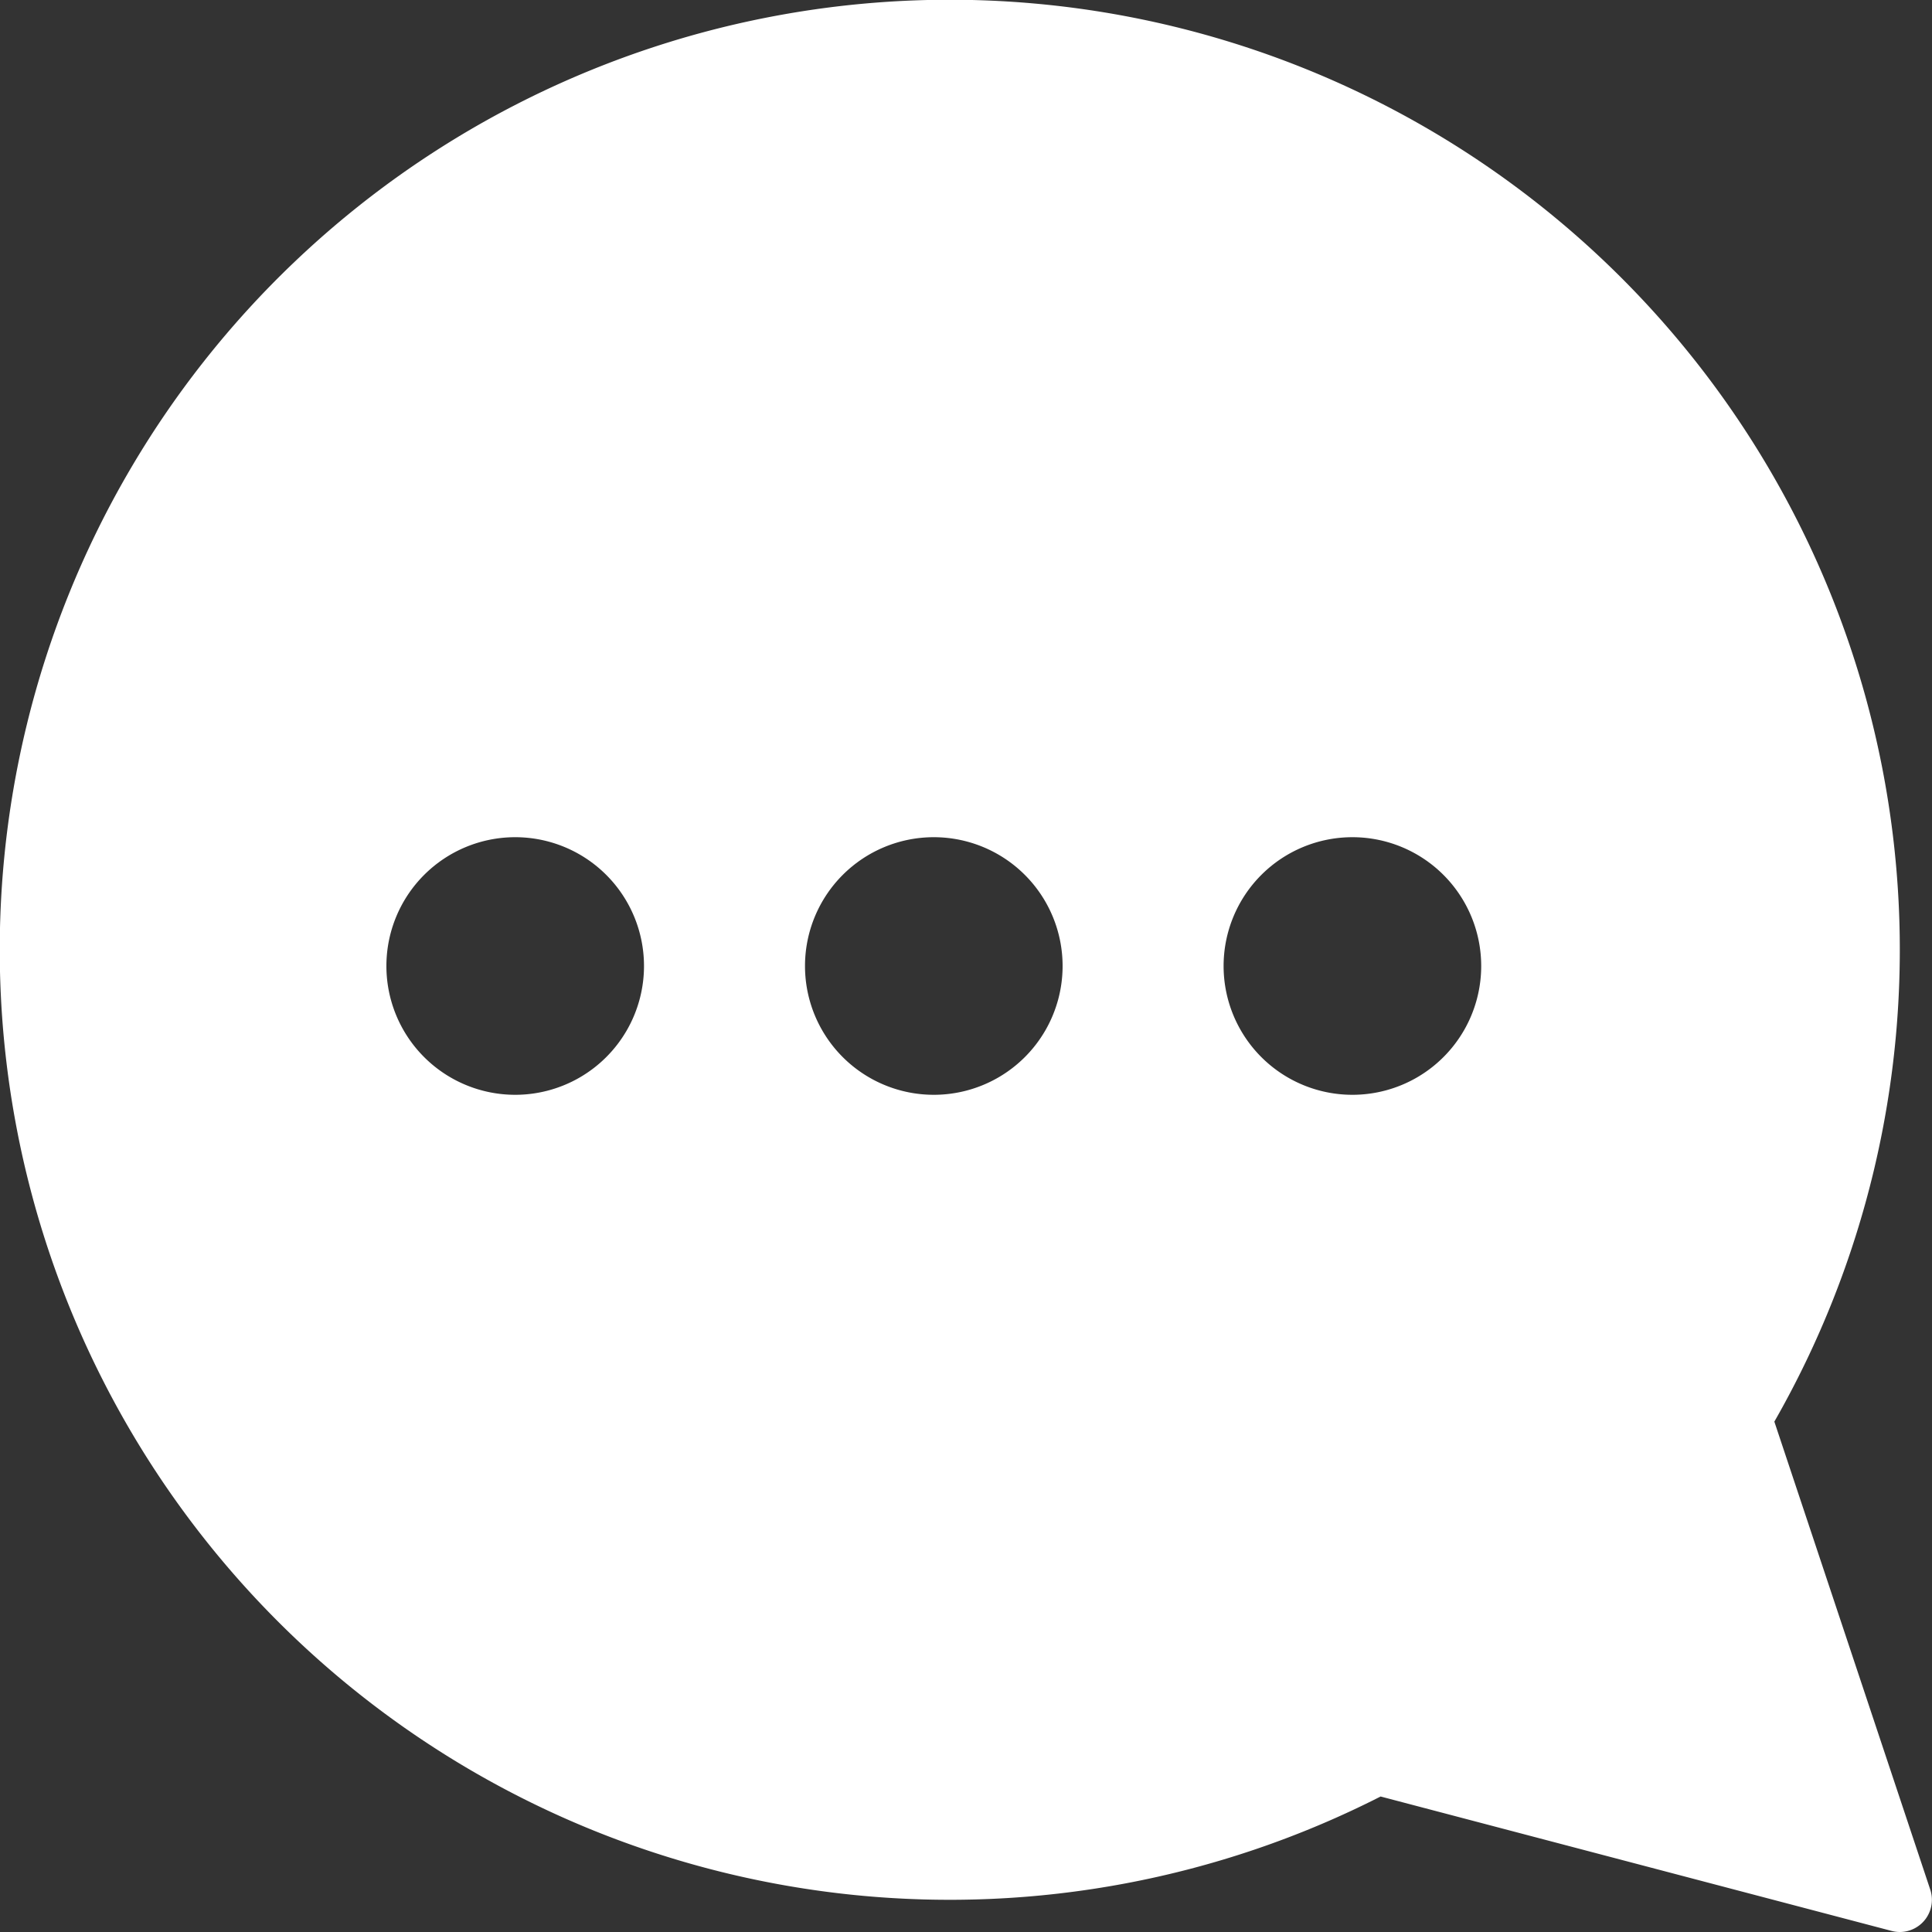 <svg xmlns="http://www.w3.org/2000/svg" width="30" height="30" viewBox="0 0 30 30">
  <rect x="0" y="0" width="30" height="30" fill="#333333" stroke="none"/>
<defs>
    <style>
      .cls-1 {
        fill: #fff;
        fill-rule: evenodd;
      }
    </style>
  </defs>
  <path id="icon" class="cls-1" d="M299.973,54.342l-2.421-7.267a14.752,14.752,0,1,0-6.114,5.821l7.934,2.087A0.508,0.508,0,0,0,299.5,55,0.5,0.5,0,0,0,299.973,54.342ZM278,42a2,2,0,1,1,2-2A2,2,0,0,1,278,42Zm6.5,0a2,2,0,1,1,2-2A2,2,0,0,1,284.5,42Zm6.5,0a2,2,0,1,1,2-2A2,2,0,0,1,291,42Z" transform="translate(-270 -25)"/>
</svg>
